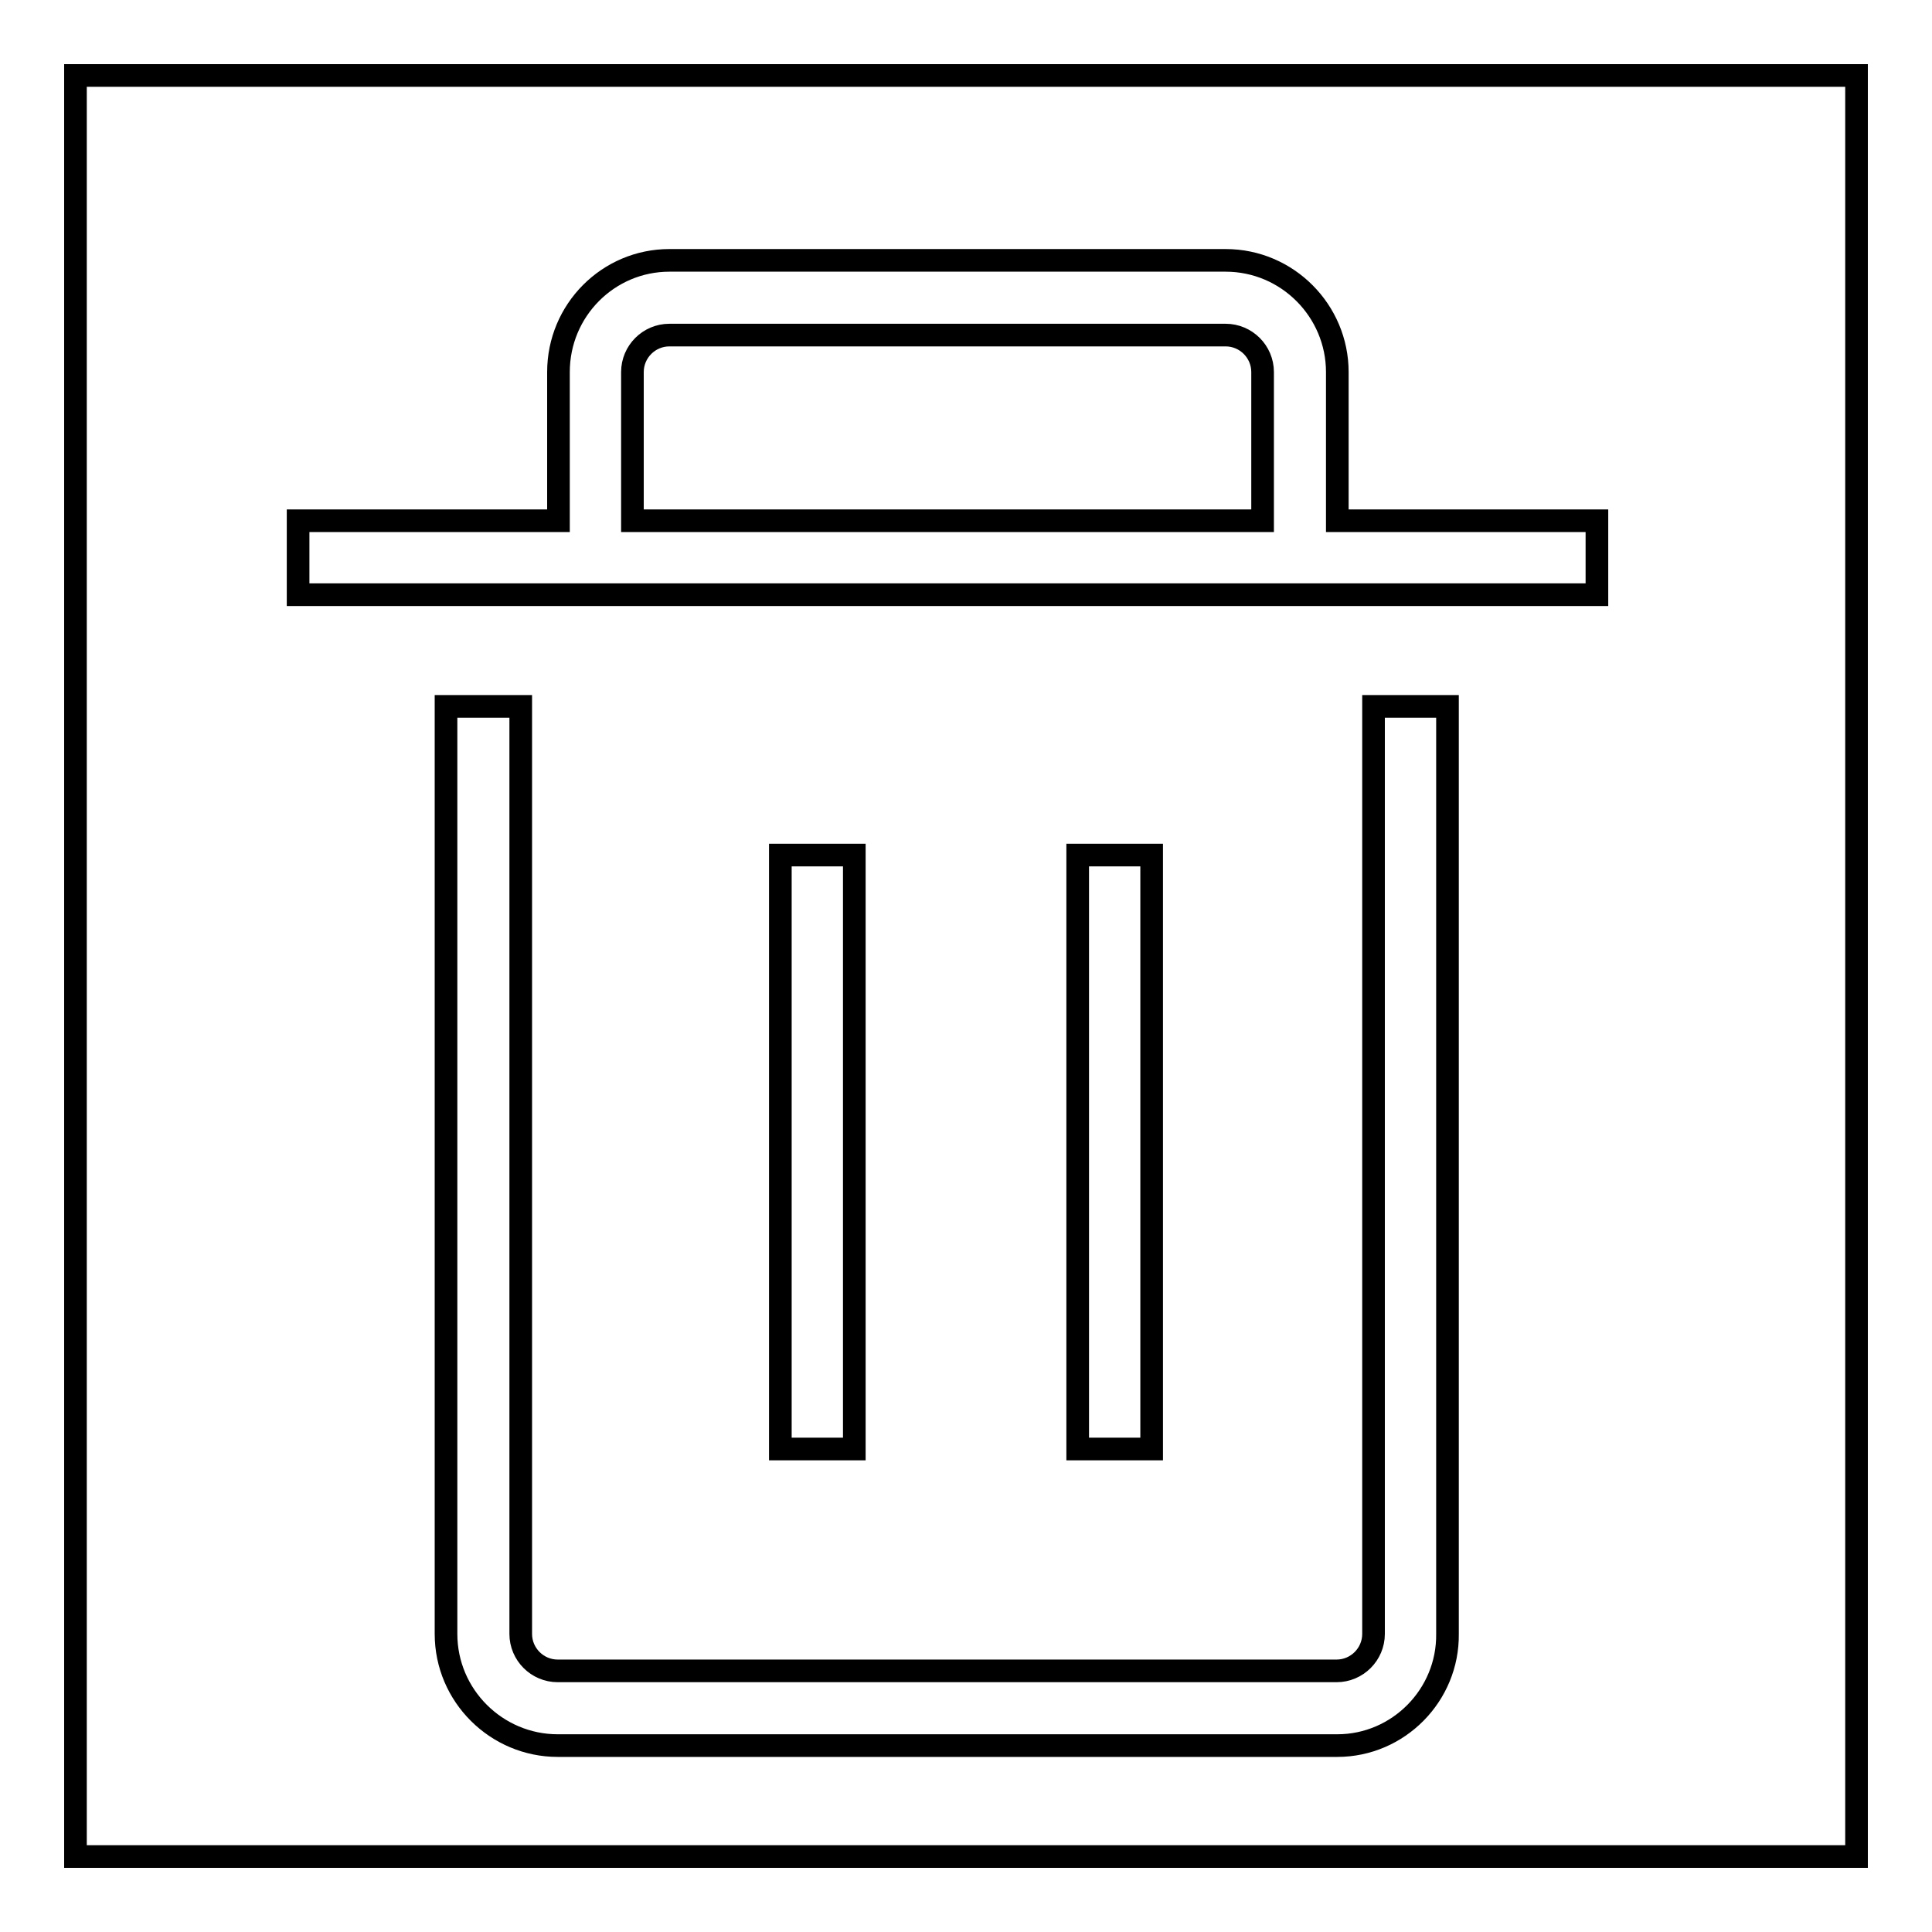 <?xml version="1.0" encoding="utf-8"?>
<!-- Svg Vector Icons : http://www.onlinewebfonts.com/icon -->
<!DOCTYPE svg PUBLIC "-//W3C//DTD SVG 1.1//EN" "http://www.w3.org/Graphics/SVG/1.1/DTD/svg11.dtd">
<svg version="1.1" xmlns="http://www.w3.org/2000/svg" xmlns:xlink="http://www.w3.org/1999/xlink" x="0px" y="0px" viewBox="0 0 256 256" enable-background="new 0 0 256 256" xml:space="preserve">
<g><g><path stroke-width="3" fill-opacity="0" stroke="#000000"  d="M10,10h236v236H10V10z"/><path stroke-width="3" fill-opacity="0" stroke="#000000"  d="M177.2,231.3H73.9c-8.1,0-14.8-6.6-14.8-14.8V93.6H69v122.9c0,2.7,2.2,4.9,4.9,4.9h103.2c2.7,0,4.9-2.2,4.9-4.9V93.6h9.8v122.9C191.9,224.6,185.3,231.3,177.2,231.3z"/><path stroke-width="3" fill-opacity="0" stroke="#000000"  d="M177.2,69V49.3c0-8.1-6.6-14.8-14.8-14.8H88.7c-8.1,0-14.7,6.6-14.7,14.8V69H39.5v9.8h172.1V69H177.2z M83.8,69V49.3c0-2.7,2.2-4.9,4.9-4.9h73.7c2.7,0,4.9,2.2,4.9,4.9V69H83.8z"/><path stroke-width="3" fill-opacity="0" stroke="#000000"  d="M142.8,113.3h9.8v78.7h-9.8V113.3L142.8,113.3z"/><path stroke-width="3" fill-opacity="0" stroke="#000000"  d="M103.4,113.3h9.8v78.7h-9.8V113.3L103.4,113.3z"/></g></g>
</svg>